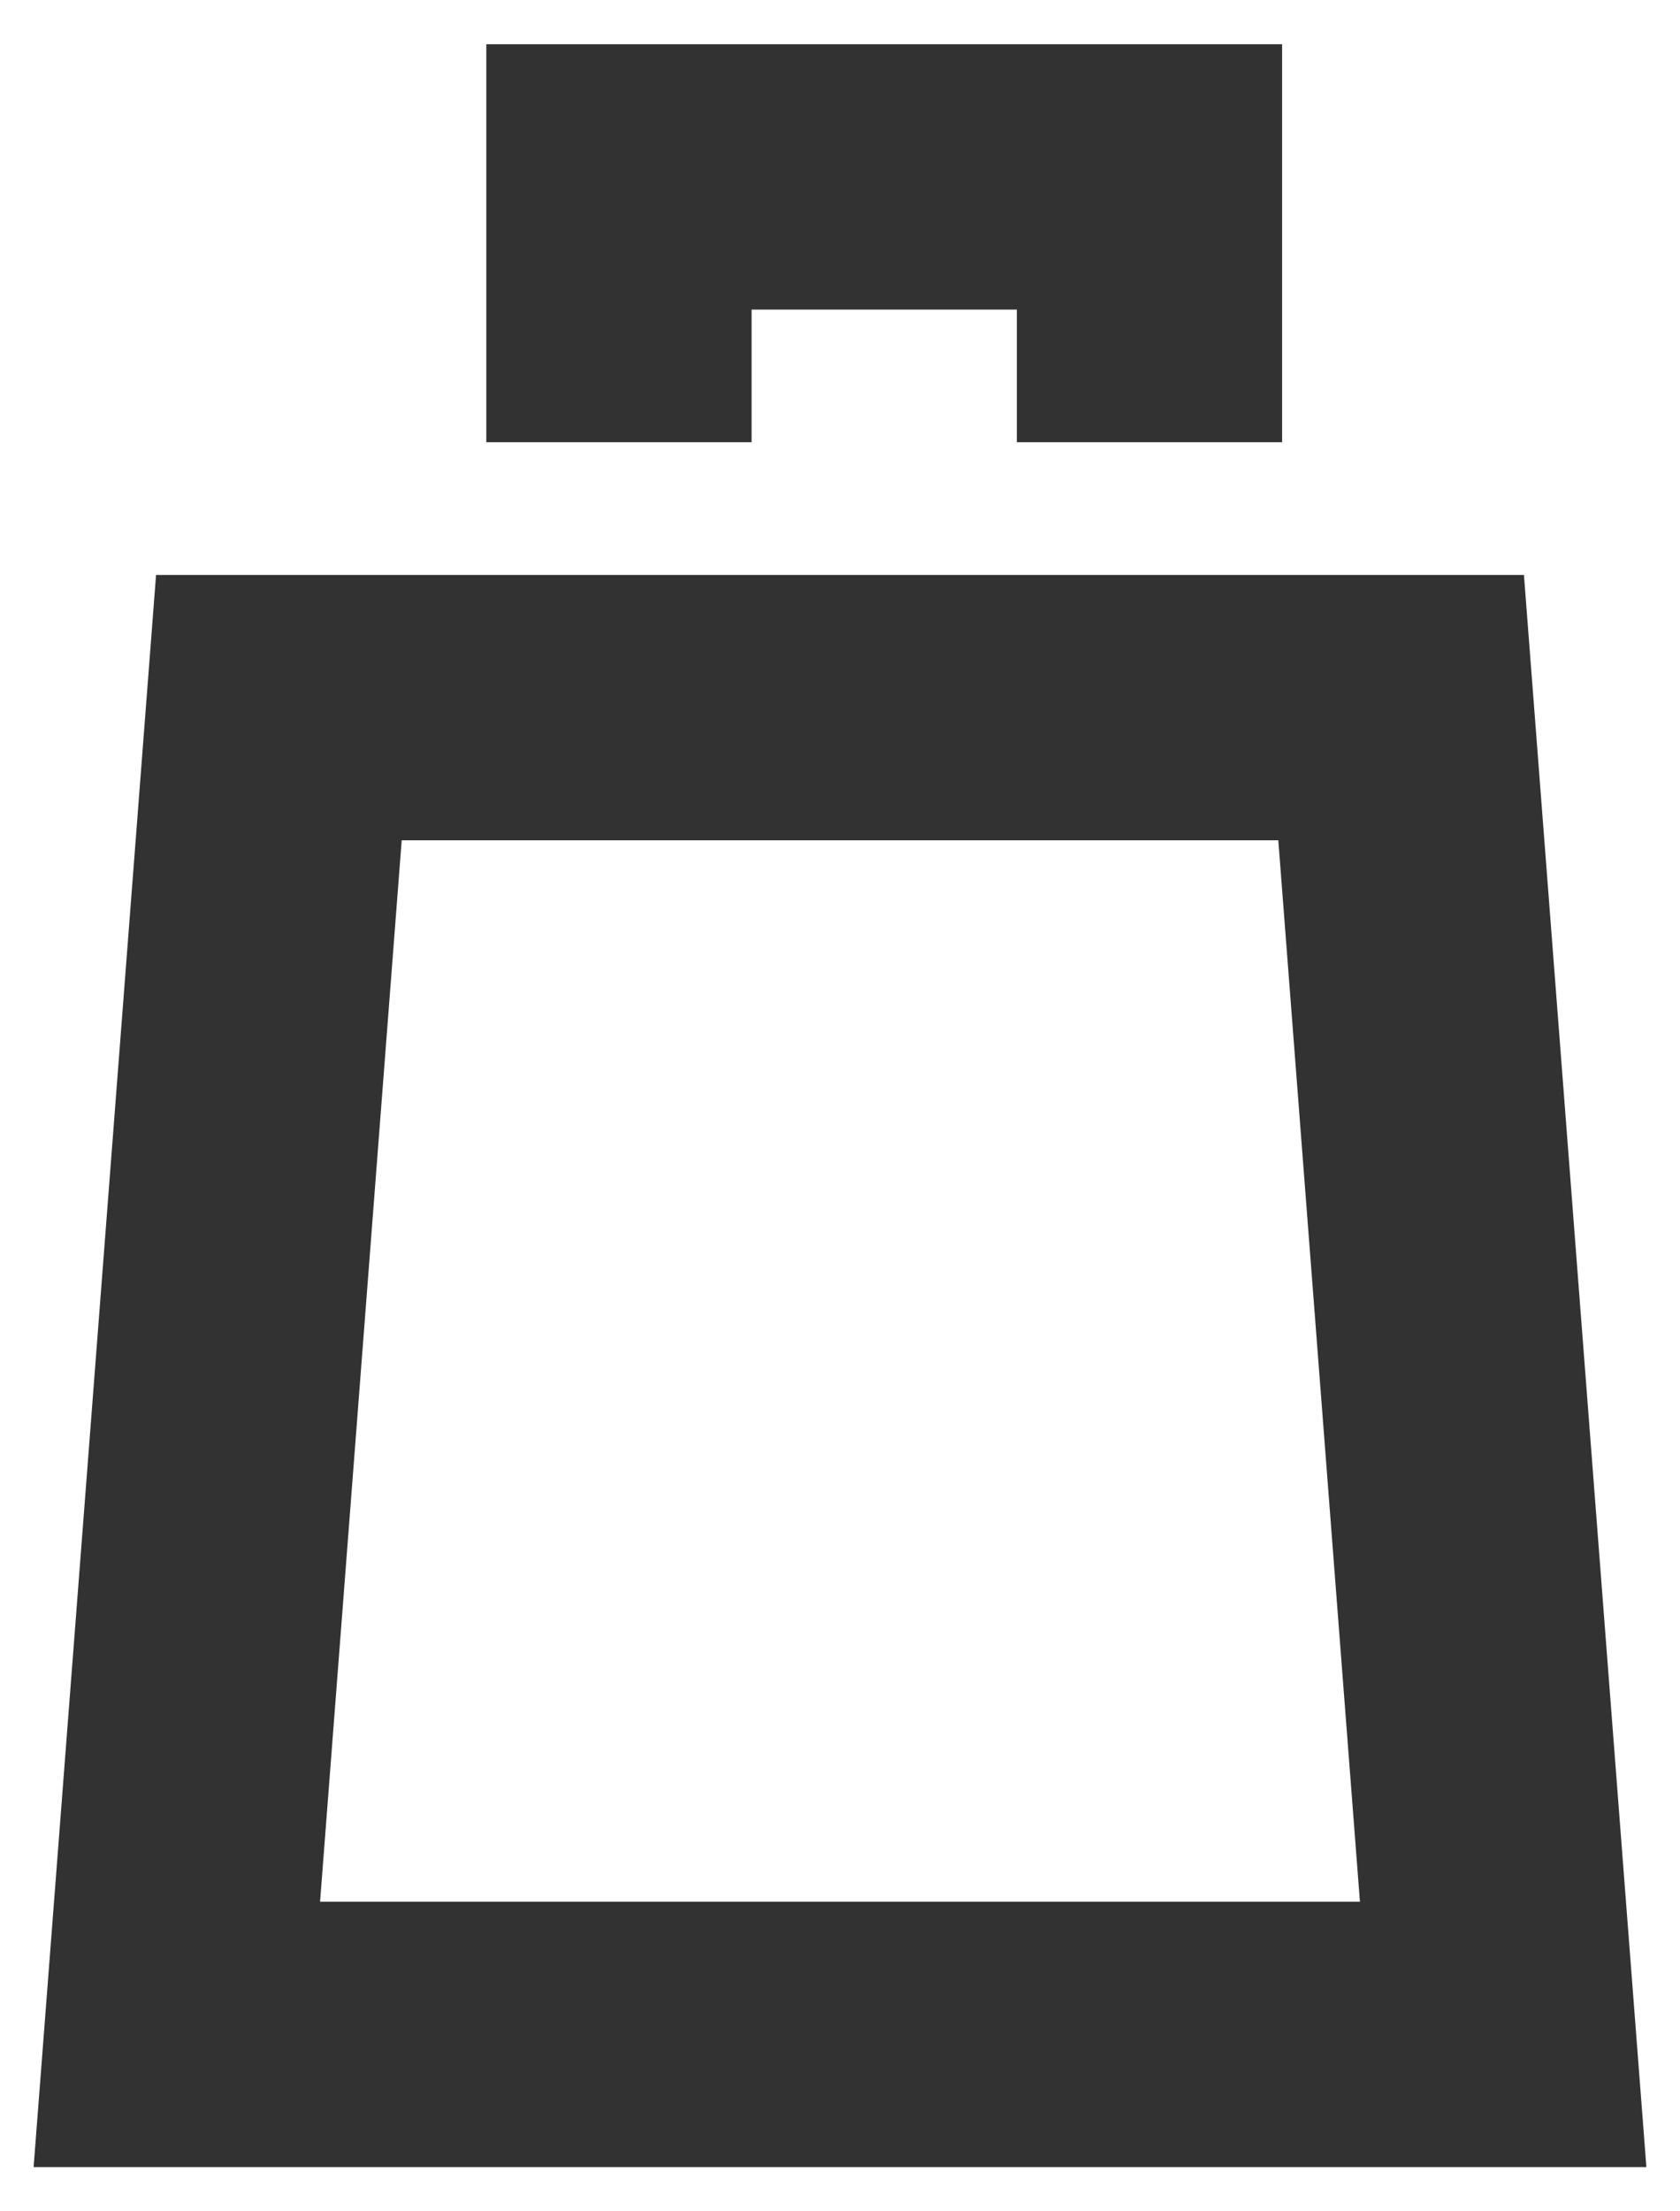 <svg width="19" height="25" viewBox="0 0 19 25" fill="none" xmlns="http://www.w3.org/2000/svg">
<path d="M2 23L3.154 8H15.846L17 23H2Z" stroke="#323232" stroke-width="3" stroke-miterlimit="10"/>
<path d="M7 5C7 3.438 7 2 7 2L13 2C13 2 13 3.438 13 5" stroke="#323232" stroke-width="3" stroke-miterlimit="10"/>
</svg>
